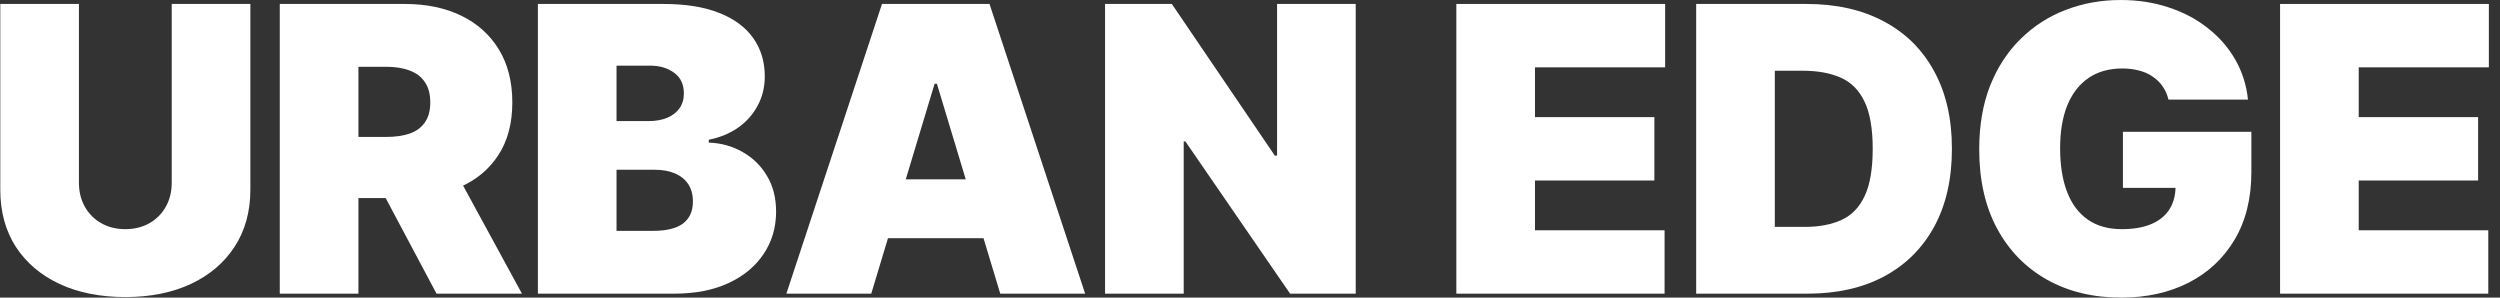 <svg xmlns="http://www.w3.org/2000/svg" fill="none" viewBox="0 0 168 20" height="20" width="168">
<rect x="0" y="0" width="168" height="20" fill="#333333" stroke="none"/>
<path fill="white" d="M11.54 0.266H16.825V12.738C16.825 14.22 16.47 15.504 15.76 16.587C15.057 17.665 14.074 18.498 12.813 19.087C11.552 19.671 10.088 19.962 8.422 19.962C6.742 19.962 5.272 19.671 4.011 19.087C2.75 18.498 1.768 17.665 1.064 16.587C0.367 15.504 0.019 14.22 0.019 12.738V0.266H5.304V12.281C5.304 12.883 5.437 13.422 5.703 13.897C5.969 14.366 6.337 14.734 6.806 15C7.281 15.266 7.82 15.399 8.422 15.399C9.03 15.399 9.569 15.266 10.038 15C10.507 14.734 10.874 14.366 11.14 13.897C11.406 13.422 11.54 12.883 11.54 12.281V0.266Z"></path>
<path fill="white" d="M18.801 19.734V0.266H27.204C28.649 0.266 29.913 0.529 30.997 1.055C32.081 1.581 32.923 2.338 33.526 3.327C34.127 4.316 34.428 5.501 34.428 6.882C34.428 8.276 34.118 9.452 33.497 10.409C32.882 11.366 32.017 12.088 30.902 12.576C29.793 13.064 28.497 13.308 27.014 13.308H21.995V9.202H25.949C26.57 9.202 27.1 9.125 27.537 8.973C27.98 8.815 28.32 8.565 28.554 8.222C28.795 7.88 28.915 7.433 28.915 6.882C28.915 6.324 28.795 5.871 28.554 5.523C28.32 5.168 27.98 4.908 27.537 4.743C27.1 4.572 26.57 4.487 25.949 4.487H24.086V19.734H18.801ZM30.208 10.799L35.075 19.734H29.334L24.581 10.799H30.208Z"></path>
<path fill="white" d="M36.146 19.734V0.266H44.587C46.07 0.266 47.315 0.466 48.323 0.865C49.337 1.264 50.1 1.828 50.614 2.557C51.133 3.286 51.393 4.144 51.393 5.133C51.393 5.849 51.235 6.502 50.918 7.091C50.607 7.681 50.17 8.175 49.606 8.574C49.042 8.967 48.383 9.24 47.629 9.392V9.582C48.465 9.613 49.226 9.826 49.91 10.219C50.595 10.605 51.14 11.141 51.545 11.825C51.951 12.503 52.154 13.302 52.154 14.22C52.154 15.285 51.875 16.233 51.317 17.063C50.766 17.893 49.98 18.546 48.96 19.021C47.939 19.496 46.723 19.734 45.309 19.734H36.146ZM41.431 15.513H43.903C44.79 15.513 45.455 15.348 45.899 15.019C46.343 14.683 46.564 14.189 46.564 13.536C46.564 13.08 46.46 12.693 46.251 12.376C46.041 12.06 45.744 11.819 45.357 11.654C44.977 11.489 44.517 11.407 43.979 11.407H41.431V15.513ZM41.431 8.137H43.599C44.061 8.137 44.47 8.064 44.825 7.918C45.18 7.772 45.455 7.563 45.652 7.291C45.855 7.012 45.956 6.673 45.956 6.274C45.956 5.672 45.74 5.212 45.309 4.895C44.879 4.572 44.334 4.411 43.675 4.411H41.431V8.137Z"></path>
<path fill="white" d="M58.548 19.734H52.844L59.27 0.266H66.495L72.921 19.734H67.217L62.959 5.627H62.806L58.548 19.734ZM57.483 12.053H68.206V16.008H57.483V12.053Z"></path>
<path fill="white" d="M91.104 0.266V19.734H86.694L79.659 9.506H79.545V19.734H74.26V0.266H78.747L85.667 10.456H85.819V0.266H91.104Z"></path>
<path fill="white" d="M97.866 19.734V0.266H111.897V4.525H103.151V7.871H111.174V12.129H103.151V15.475H111.859V19.734H97.866Z"></path>
<path fill="white" d="M121.473 19.734H113.983V0.266H121.397C123.399 0.266 125.13 0.656 126.587 1.435C128.051 2.208 129.179 3.324 129.971 4.781C130.77 6.233 131.169 7.972 131.169 10C131.169 12.028 130.773 13.771 129.981 15.228C129.188 16.679 128.067 17.795 126.616 18.574C125.164 19.347 123.45 19.734 121.473 19.734ZM119.268 15.247H121.283C122.246 15.247 123.067 15.092 123.745 14.781C124.429 14.471 124.949 13.935 125.304 13.175C125.665 12.414 125.846 11.356 125.846 10C125.846 8.644 125.662 7.586 125.294 6.825C124.933 6.065 124.401 5.529 123.697 5.219C123 4.908 122.145 4.753 121.131 4.753H119.268V15.247Z"></path>
<path fill="white" d="M145.721 6.692C145.639 6.356 145.509 6.061 145.332 5.808C145.154 5.548 144.932 5.33 144.666 5.152C144.406 4.968 144.102 4.832 143.754 4.743C143.412 4.648 143.034 4.601 142.623 4.601C141.735 4.601 140.978 4.813 140.351 5.238C139.73 5.662 139.254 6.274 138.925 7.072C138.602 7.871 138.44 8.834 138.44 9.962C138.44 11.103 138.595 12.079 138.906 12.89C139.216 13.701 139.679 14.322 140.294 14.753C140.908 15.184 141.672 15.399 142.585 15.399C143.389 15.399 144.058 15.282 144.59 15.047C145.129 14.813 145.531 14.48 145.797 14.049C146.064 13.618 146.197 13.111 146.197 12.528L147.109 12.624H142.661V8.859H151.292V11.559C151.292 13.333 150.915 14.851 150.161 16.112C149.413 17.367 148.38 18.33 147.062 19.002C145.75 19.667 144.245 20 142.546 20C140.652 20 138.988 19.598 137.556 18.793C136.124 17.988 135.005 16.841 134.2 15.352C133.402 13.863 133.003 12.091 133.003 10.038C133.003 8.428 133.247 7.003 133.735 5.76C134.229 4.518 134.913 3.47 135.788 2.614C136.662 1.752 137.673 1.103 138.82 0.665C139.967 0.222 141.197 0 142.508 0C143.662 0 144.733 0.165 145.721 0.494C146.716 0.817 147.594 1.28 148.354 1.882C149.121 2.478 149.739 3.184 150.208 4.002C150.677 4.819 150.962 5.716 151.064 6.692H145.721Z"></path>
<path fill="white" d="M153.221 19.734V0.266H167.251V4.525H158.506V7.871H166.529V12.129H158.506V15.475H167.213V19.734H153.221Z"></path>
</svg>

